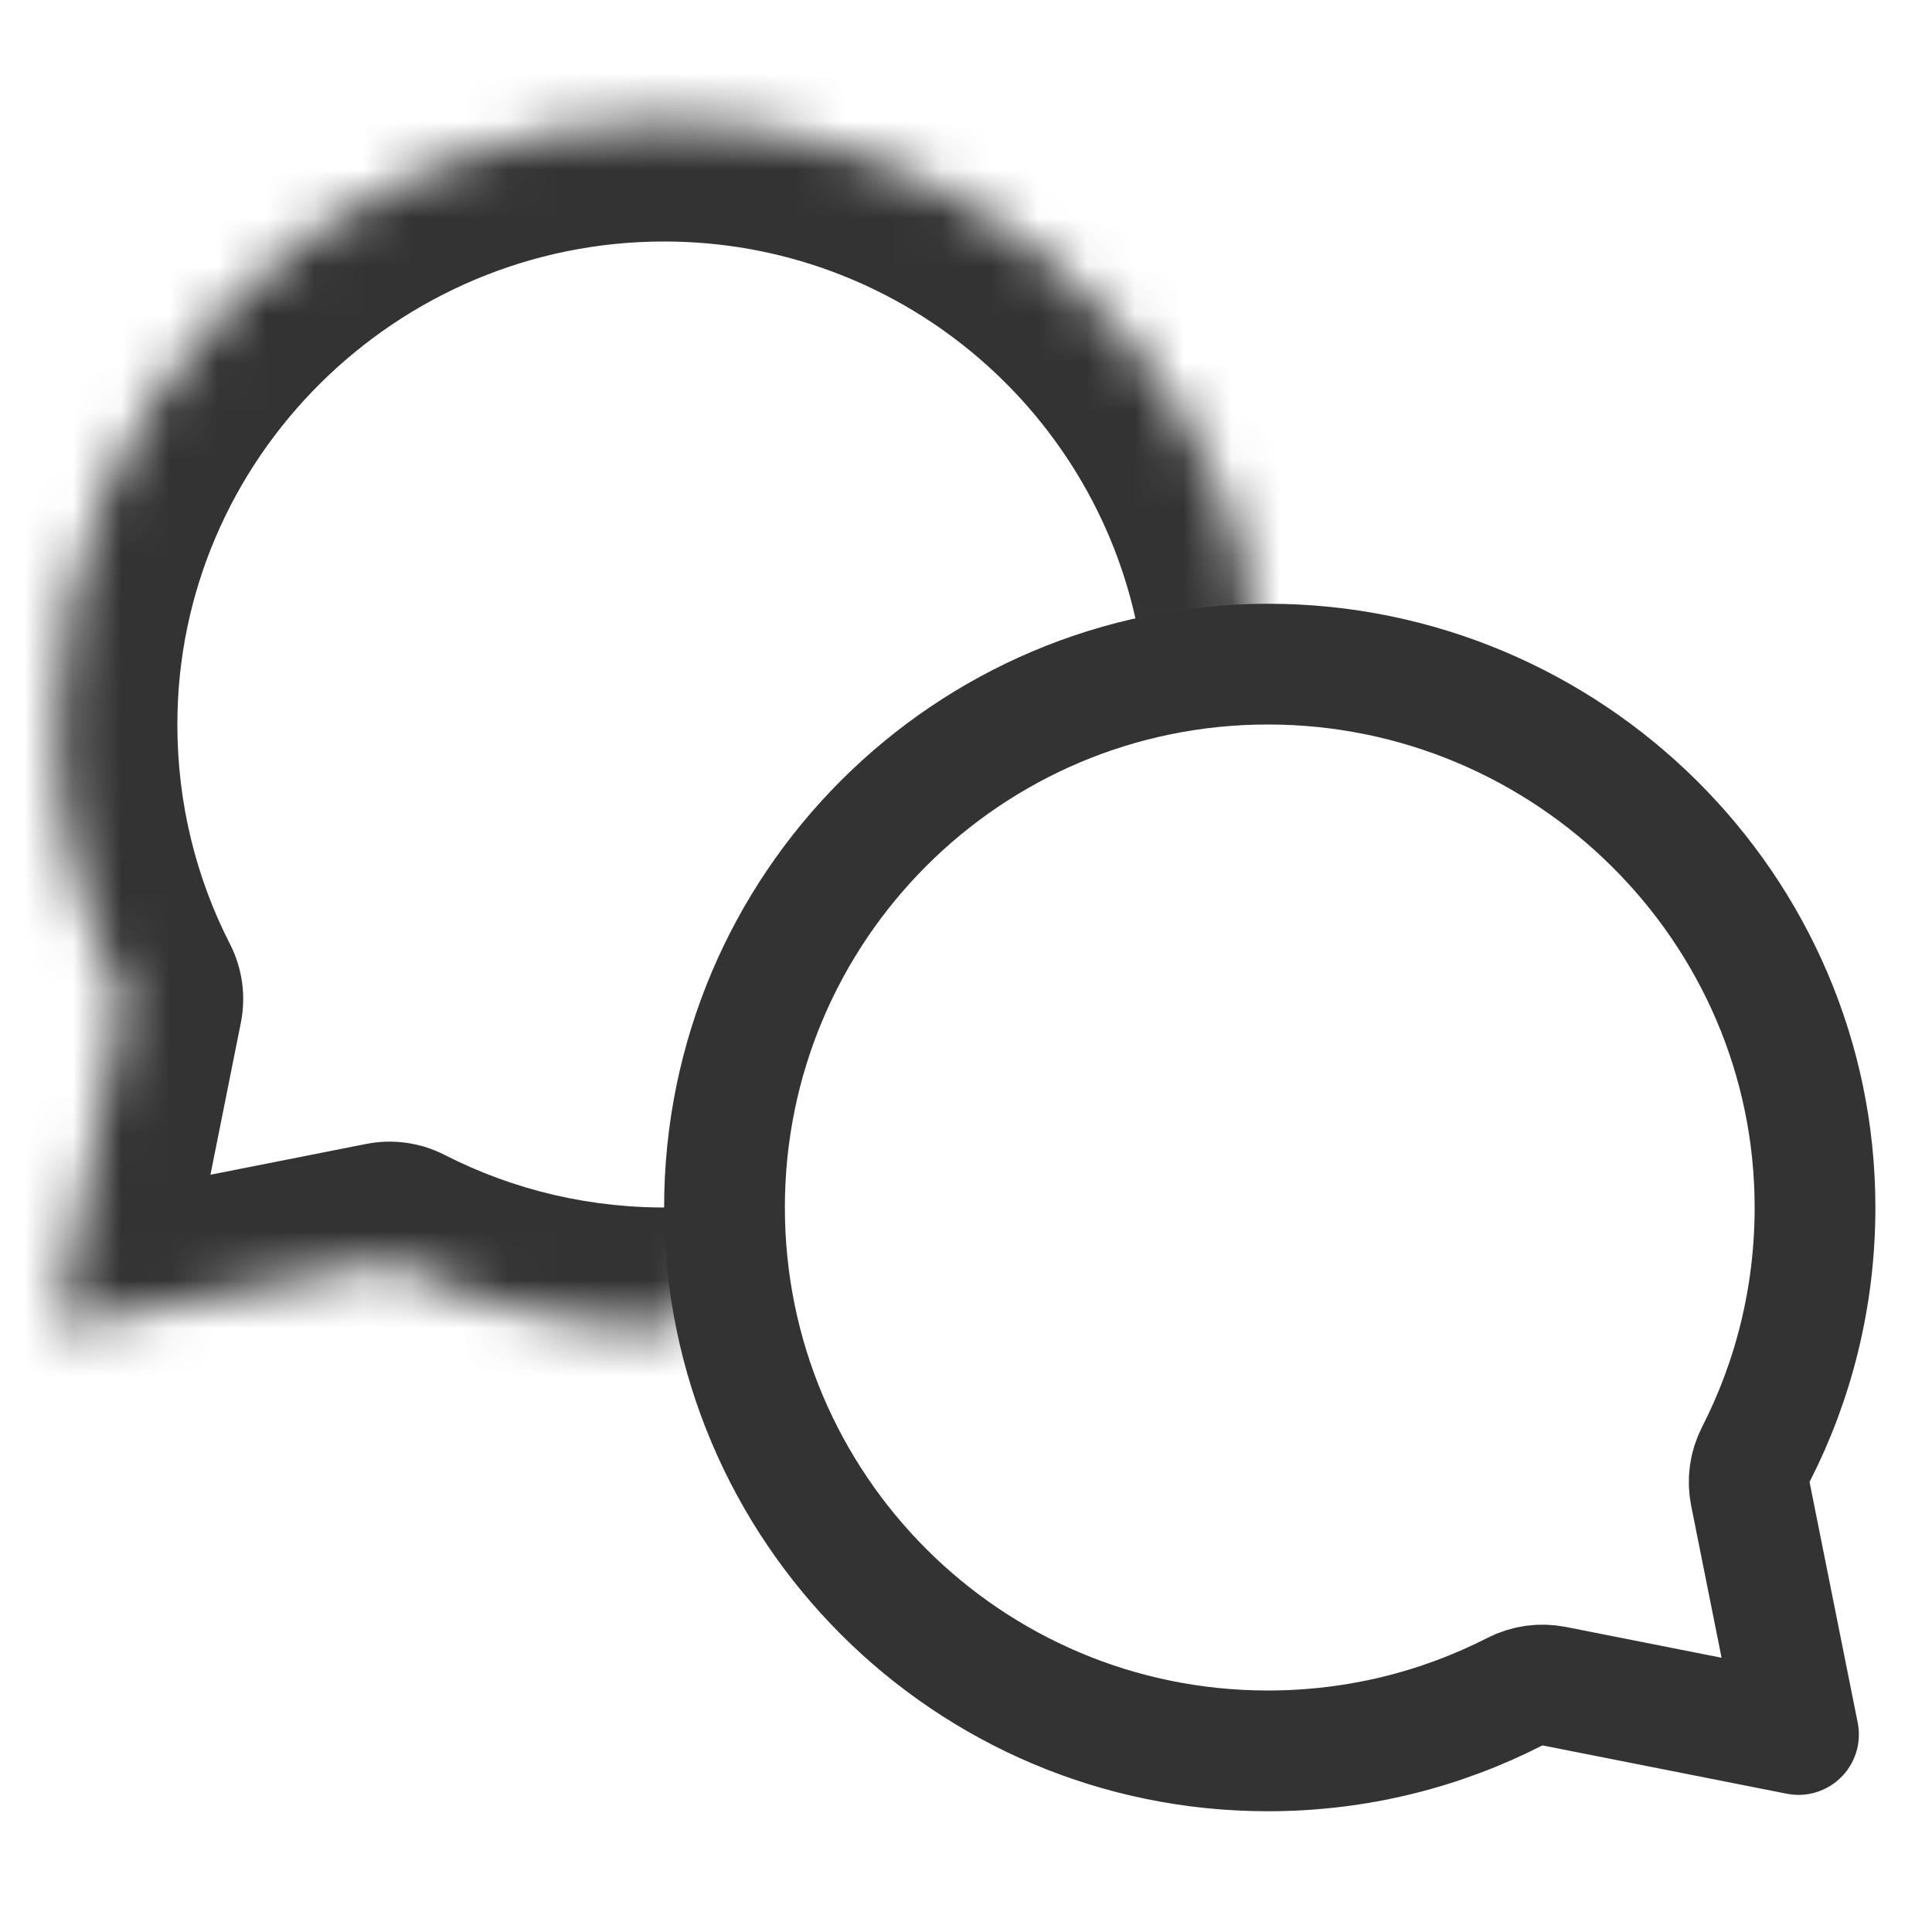 <?xml version="1.0" encoding="UTF-8"?> <svg xmlns="http://www.w3.org/2000/svg" width="40" height="40" viewBox="0 0 40 40" fill="none"><mask id="path-1-inside-1_395_747" fill="white"><path d="M14 27.498C11.882 27.538 9.866 27.056 8.067 26.137L1.172 27.5L2.535 20.683C1.663 18.977 1.172 17.046 1.172 15C1.172 8.096 6.846 2.5 13.75 2.5C19.798 2.5 24.843 6.795 26 12.502"></path></mask><path d="M13.953 24.998C15.333 24.972 16.473 26.07 16.5 27.45C16.526 28.831 15.428 29.971 14.047 29.997L13.953 24.998ZM8.067 26.137L7.582 23.684C8.133 23.575 8.705 23.655 9.205 23.911L8.067 26.137ZM1.172 27.5L1.657 29.953C0.838 30.114 -0.008 29.857 -0.598 29.266C-1.188 28.675 -1.443 27.828 -1.28 27.01L1.172 27.5ZM2.535 20.683L4.761 19.545C5.018 20.047 5.097 20.62 4.987 21.173L2.535 20.683ZM28.45 12.006C28.724 13.359 27.85 14.678 26.497 14.953C25.143 15.227 23.824 14.352 23.55 12.999L28.45 12.006ZM14.047 29.997C11.515 30.045 9.091 29.468 6.929 28.363L9.205 23.911C10.64 24.644 12.25 25.03 13.953 24.998L14.047 29.997ZM8.552 28.589L1.657 29.953L0.687 25.047L7.582 23.684L8.552 28.589ZM-1.28 27.01L0.084 20.193L4.987 21.173L3.623 27.99L-1.28 27.01ZM0.309 21.821C-0.739 19.771 -1.328 17.451 -1.328 15H3.672C3.672 16.642 4.065 18.184 4.761 19.545L0.309 21.821ZM-1.328 15C-1.328 6.695 5.486 7.43866e-05 13.75 7.43866e-05V5C8.206 5 3.672 9.497 3.672 15H-1.328ZM13.75 7.43866e-05C21.011 7.43866e-05 27.061 5.156 28.45 12.006L23.55 12.999C22.624 8.435 18.586 5 13.75 5V7.43866e-05Z" fill="#333333" mask="url(#path-1-inside-1_395_747)"></path><path d="M31.364 35.024C31.614 34.896 31.9 34.856 32.175 34.91L37.236 35.911L36.239 30.928C36.184 30.652 36.224 30.365 36.352 30.114C37.136 28.581 37.578 26.844 37.578 25C37.578 18.797 32.474 13.75 26.25 13.75C20.036 13.75 15 18.787 15 25C15 31.214 20.036 36.25 26.25 36.25C28.094 36.25 29.83 35.808 31.364 35.024Z" stroke="#333333" stroke-width="2.5" stroke-miterlimit="10" stroke-linecap="round" stroke-linejoin="round"></path></svg> 